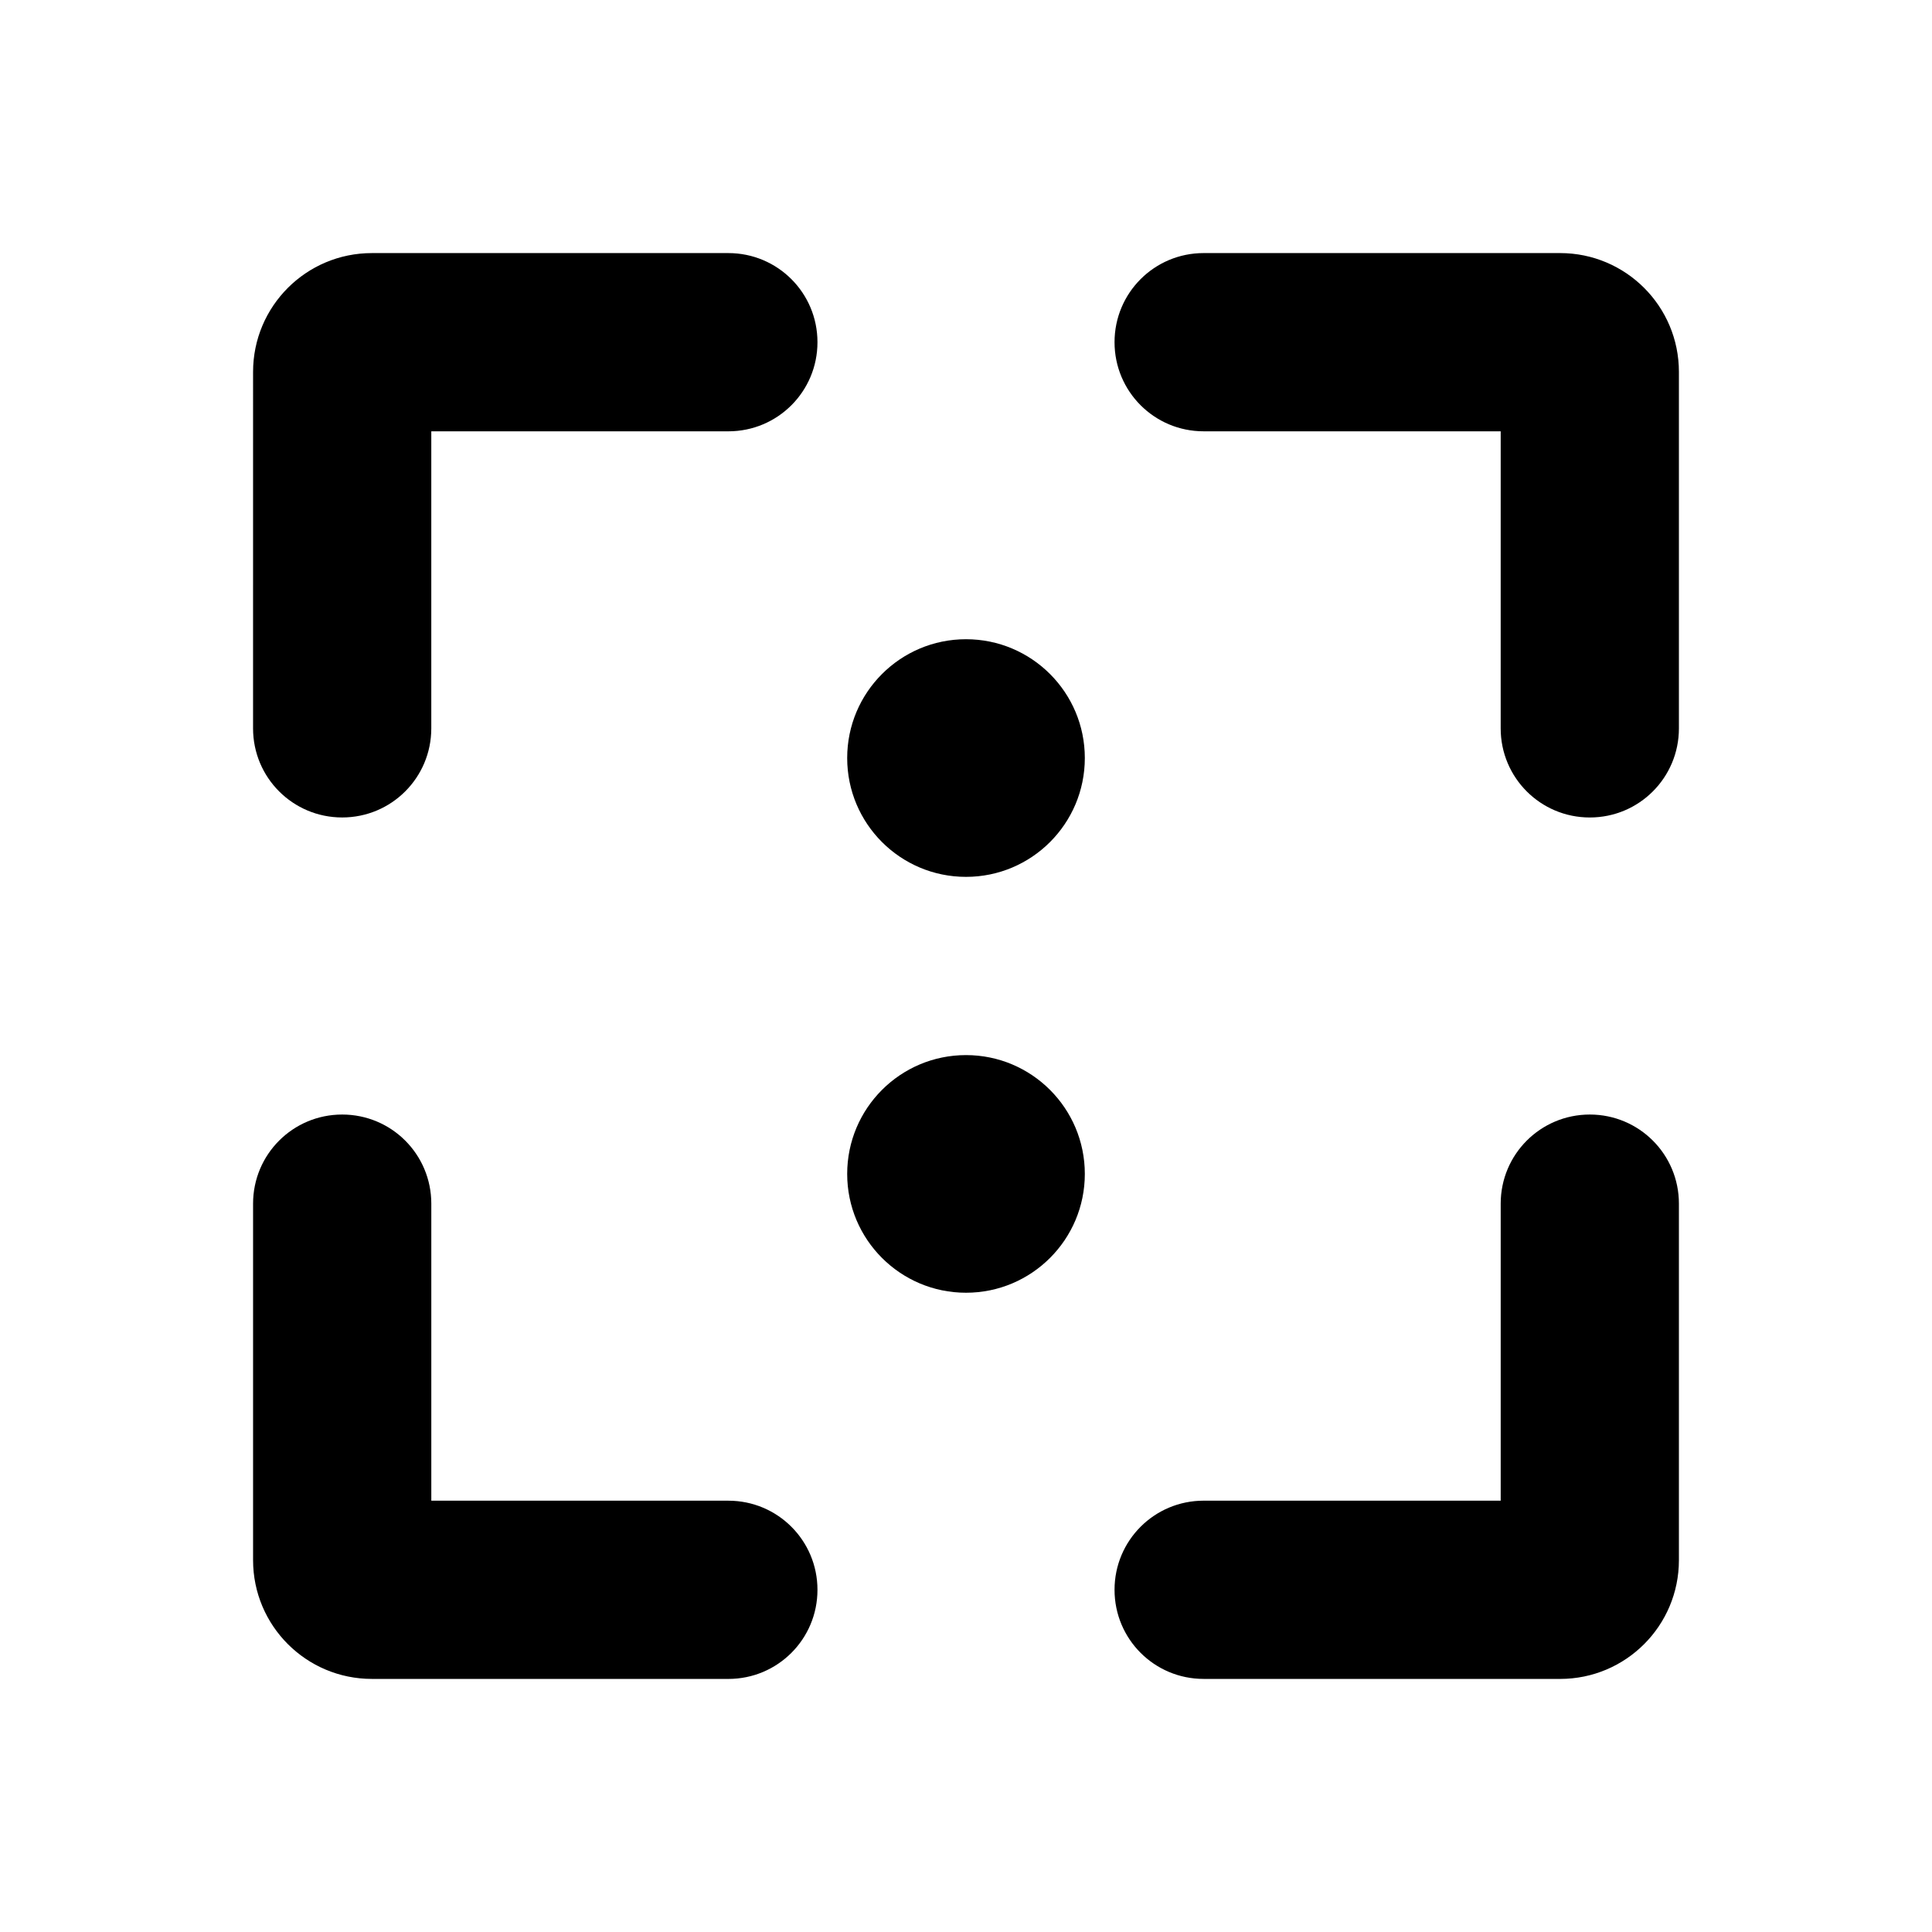 <?xml version="1.0" encoding="UTF-8"?>
<!-- Uploaded to: SVG Repo, www.svgrepo.com, Generator: SVG Repo Mixer Tools -->
<svg fill="#000000" width="800px" height="800px" version="1.1" viewBox="144 144 512 512" xmlns="http://www.w3.org/2000/svg">
 <g>
  <path d="m588.93 242.56v94.465c0 13.066-10.547 23.617-23.617 23.617-13.066 0-23.617-10.547-23.617-23.617l0.004-78.723h-78.719c-13.066 0-23.617-10.547-23.617-23.617 0-13.066 10.547-23.617 23.617-23.617h94.465c17.395 0.004 31.484 14.094 31.484 31.492z"/>
  <path d="m588.93 462.98v94.465c0 17.398-14.09 31.488-31.488 31.488l-94.461-0.004c-13.066 0-23.617-10.547-23.617-23.617 0-13.066 10.547-23.617 23.617-23.617h78.719v-78.715c0-13.066 10.547-23.617 23.617-23.617 13.066 0 23.613 10.547 23.613 23.617z"/>
  <path d="m431.49 455.1c0 17.391-14.098 31.488-31.488 31.488s-31.488-14.098-31.488-31.488c0-17.391 14.098-31.488 31.488-31.488s31.488 14.098 31.488 31.488"/>
  <path d="m431.49 344.89c0 17.391-14.098 31.488-31.488 31.488s-31.488-14.098-31.488-31.488 14.098-31.488 31.488-31.488 31.488 14.098 31.488 31.488"/>
  <path d="m337.02 541.7c13.066 0 23.617 10.547 23.617 23.617 0 13.066-10.547 23.617-23.617 23.617l-94.465-0.004c-17.398 0-31.488-14.09-31.488-31.488v-94.461c0-13.066 10.547-23.617 23.617-23.617 13.066 0 23.617 10.547 23.617 23.617v78.719z"/>
  <path d="m337.02 211.07c13.066 0 23.617 10.547 23.617 23.617 0 13.066-10.547 23.617-23.617 23.617l-78.723-0.004v78.719c0 13.066-10.547 23.617-23.617 23.617-13.066 0-23.617-10.547-23.617-23.617l0.004-94.461c0-17.398 14.09-31.488 31.488-31.488z"/>
 </g>
</svg>